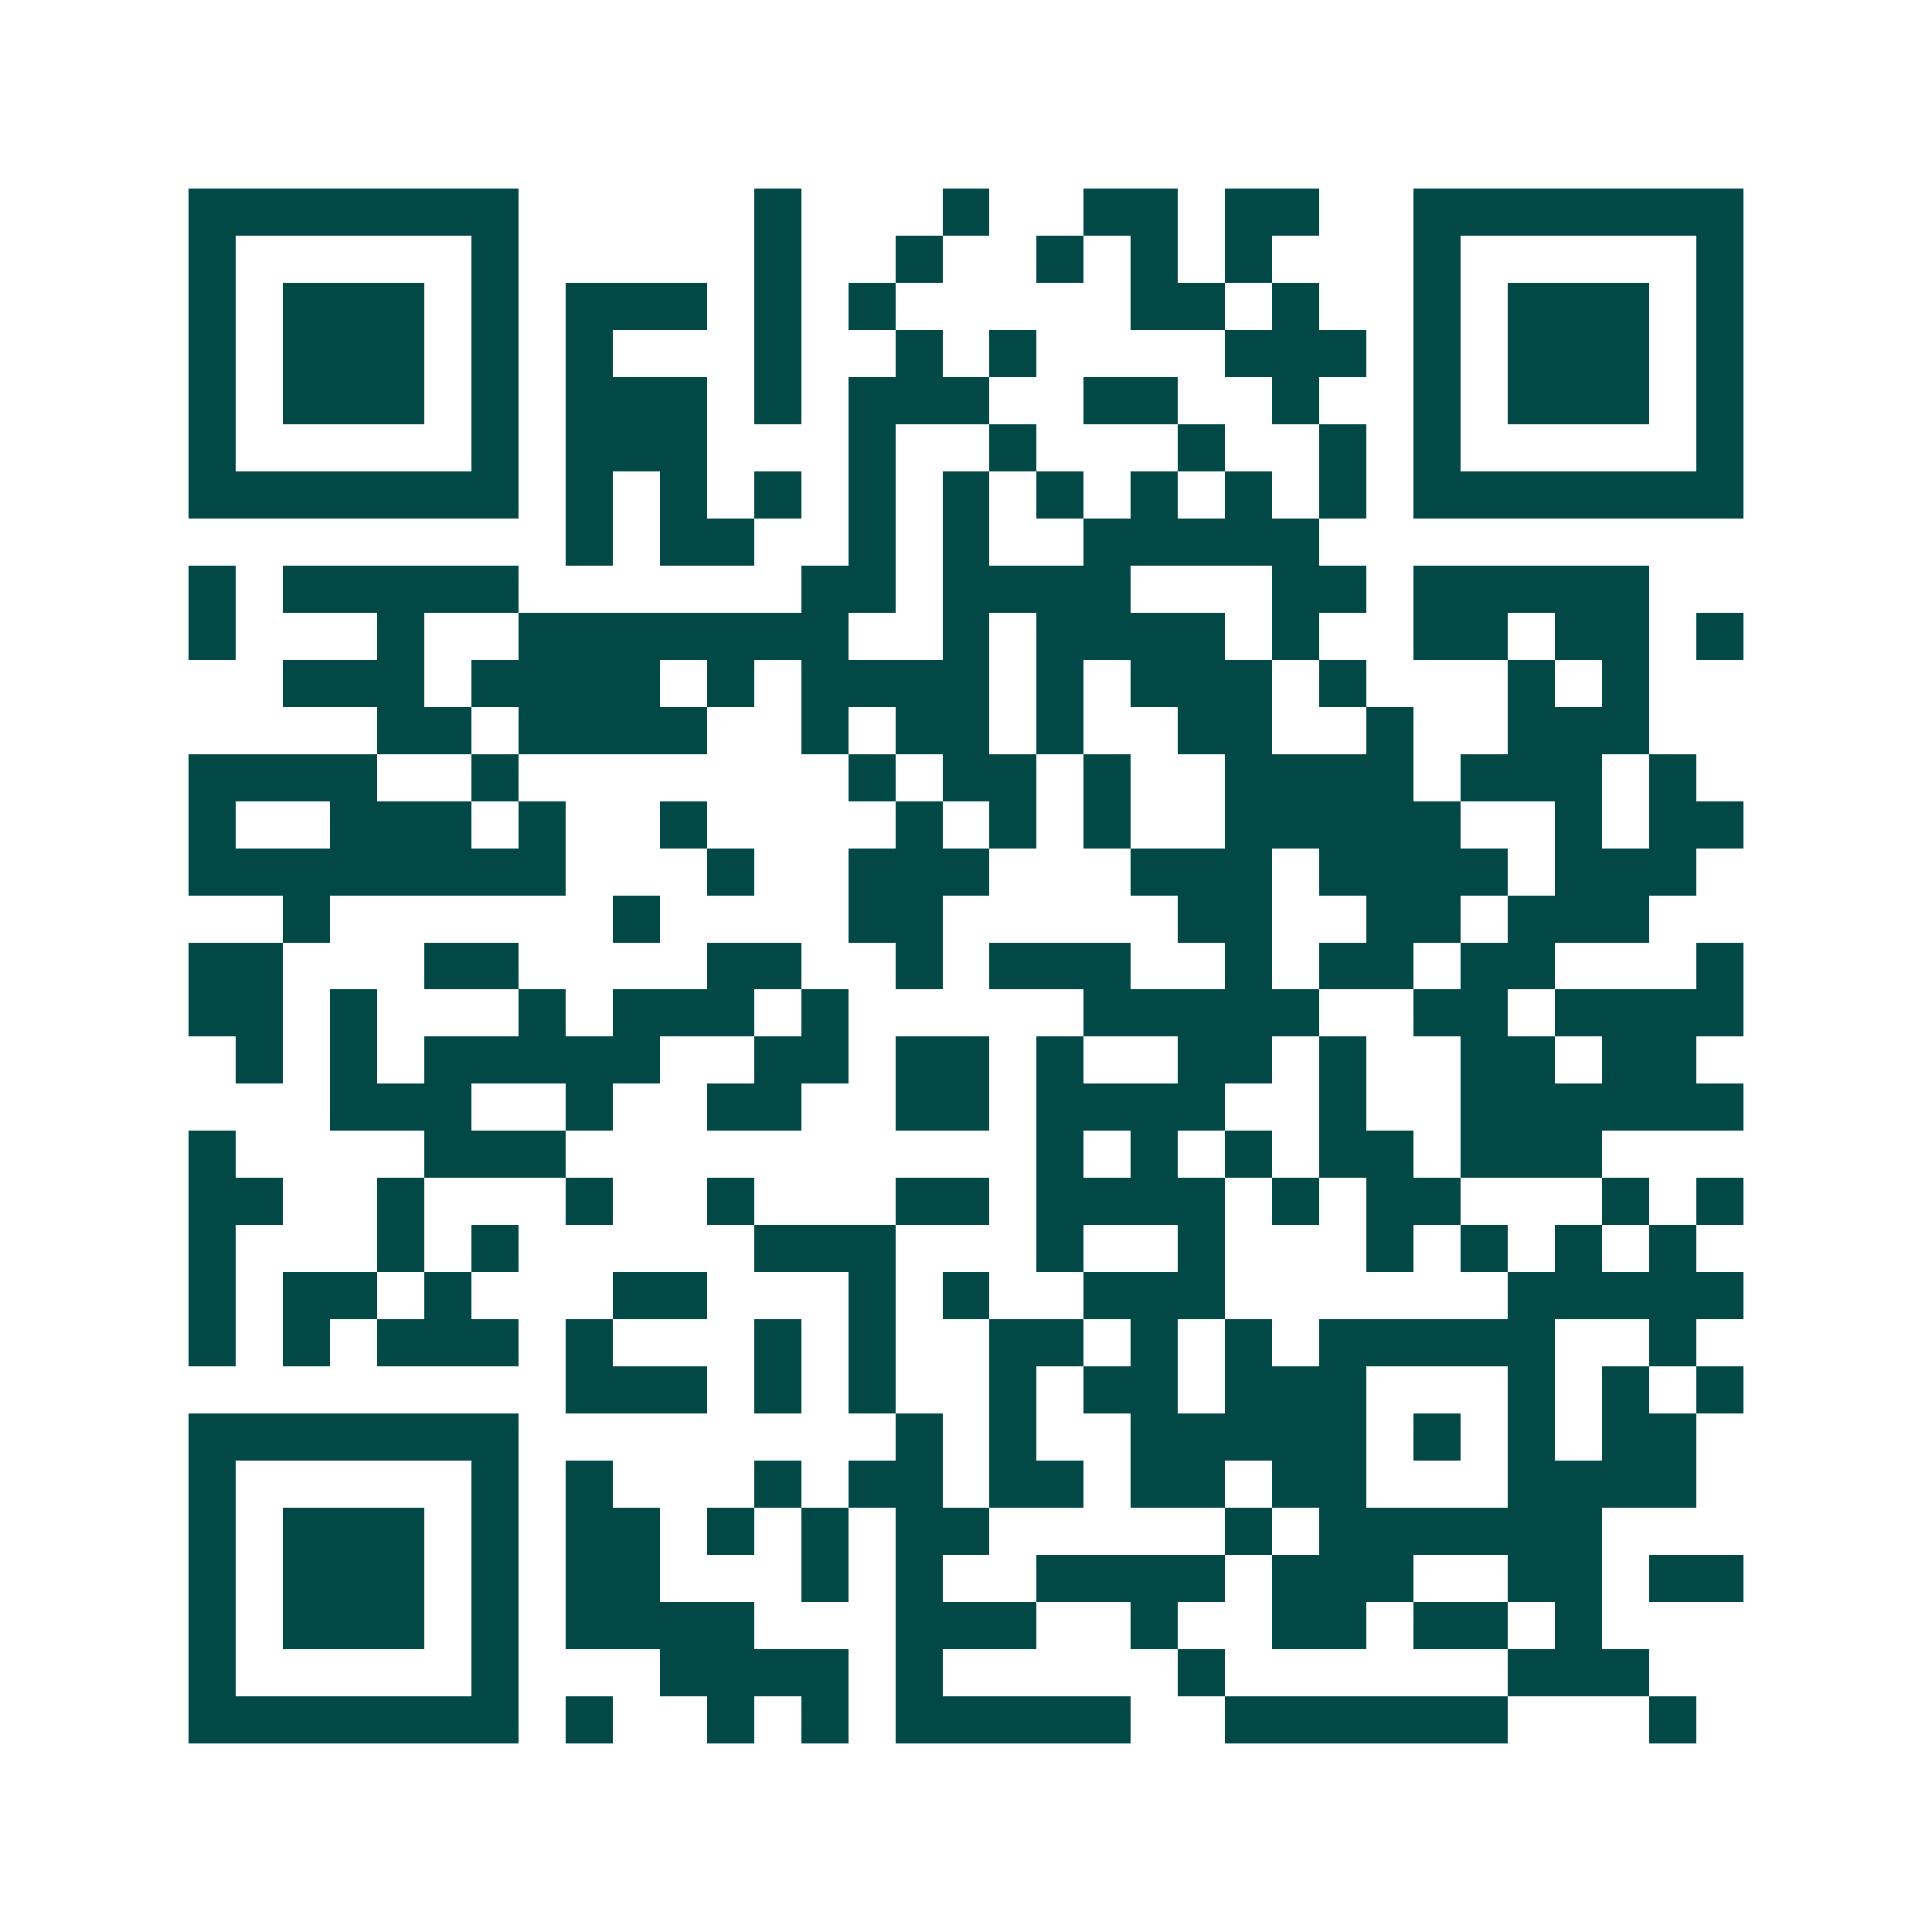 <svg xmlns="http://www.w3.org/2000/svg" width="200" height="200" viewBox="0 0 41 41" shape-rendering="crispEdges"><path fill="#ffffff" d="M0 0h41v41H0z"/><path stroke="#014847" d="M4 4.5h7m5 0h1m3 0h1m2 0h2m1 0h2m2 0h7M4 5.5h1m5 0h1m5 0h1m2 0h1m2 0h1m1 0h1m1 0h1m3 0h1m5 0h1M4 6.5h1m1 0h3m1 0h1m1 0h3m1 0h1m1 0h1m5 0h2m1 0h1m2 0h1m1 0h3m1 0h1M4 7.5h1m1 0h3m1 0h1m1 0h1m3 0h1m2 0h1m1 0h1m4 0h3m1 0h1m1 0h3m1 0h1M4 8.5h1m1 0h3m1 0h1m1 0h3m1 0h1m1 0h3m2 0h2m2 0h1m2 0h1m1 0h3m1 0h1M4 9.5h1m5 0h1m1 0h3m3 0h1m2 0h1m3 0h1m2 0h1m1 0h1m5 0h1M4 10.5h7m1 0h1m1 0h1m1 0h1m1 0h1m1 0h1m1 0h1m1 0h1m1 0h1m1 0h1m1 0h7M12 11.5h1m1 0h2m2 0h1m1 0h1m2 0h5M4 12.5h1m1 0h5m6 0h2m1 0h4m3 0h2m1 0h5M4 13.5h1m3 0h1m2 0h7m2 0h1m1 0h4m1 0h1m2 0h2m1 0h2m1 0h1M6 14.5h3m1 0h4m1 0h1m1 0h4m1 0h1m1 0h3m1 0h1m3 0h1m1 0h1M8 15.5h2m1 0h4m2 0h1m1 0h2m1 0h1m2 0h2m2 0h1m2 0h3M4 16.5h4m2 0h1m7 0h1m1 0h2m1 0h1m2 0h4m1 0h3m1 0h1M4 17.5h1m2 0h3m1 0h1m2 0h1m4 0h1m1 0h1m1 0h1m2 0h5m2 0h1m1 0h2M4 18.5h8m3 0h1m2 0h3m3 0h3m1 0h4m1 0h3M6 19.5h1m6 0h1m4 0h2m5 0h2m2 0h2m1 0h3M4 20.5h2m3 0h2m4 0h2m2 0h1m1 0h3m2 0h1m1 0h2m1 0h2m3 0h1M4 21.5h2m1 0h1m3 0h1m1 0h3m1 0h1m5 0h5m2 0h2m1 0h4M5 22.5h1m1 0h1m1 0h5m2 0h2m1 0h2m1 0h1m2 0h2m1 0h1m2 0h2m1 0h2M7 23.5h3m2 0h1m2 0h2m2 0h2m1 0h4m2 0h1m2 0h6M4 24.5h1m4 0h3m10 0h1m1 0h1m1 0h1m1 0h2m1 0h3M4 25.5h2m2 0h1m3 0h1m2 0h1m3 0h2m1 0h4m1 0h1m1 0h2m3 0h1m1 0h1M4 26.5h1m3 0h1m1 0h1m5 0h3m3 0h1m2 0h1m3 0h1m1 0h1m1 0h1m1 0h1M4 27.5h1m1 0h2m1 0h1m3 0h2m3 0h1m1 0h1m2 0h3m6 0h5M4 28.5h1m1 0h1m1 0h3m1 0h1m3 0h1m1 0h1m2 0h2m1 0h1m1 0h1m1 0h5m2 0h1M12 29.5h3m1 0h1m1 0h1m2 0h1m1 0h2m1 0h3m3 0h1m1 0h1m1 0h1M4 30.5h7m8 0h1m1 0h1m2 0h5m1 0h1m1 0h1m1 0h2M4 31.5h1m5 0h1m1 0h1m3 0h1m1 0h2m1 0h2m1 0h2m1 0h2m3 0h4M4 32.5h1m1 0h3m1 0h1m1 0h2m1 0h1m1 0h1m1 0h2m5 0h1m1 0h6M4 33.5h1m1 0h3m1 0h1m1 0h2m3 0h1m1 0h1m2 0h4m1 0h3m2 0h2m1 0h2M4 34.5h1m1 0h3m1 0h1m1 0h4m3 0h3m2 0h1m2 0h2m1 0h2m1 0h1M4 35.5h1m5 0h1m3 0h4m1 0h1m5 0h1m6 0h3M4 36.5h7m1 0h1m2 0h1m1 0h1m1 0h5m2 0h6m3 0h1"/></svg>
